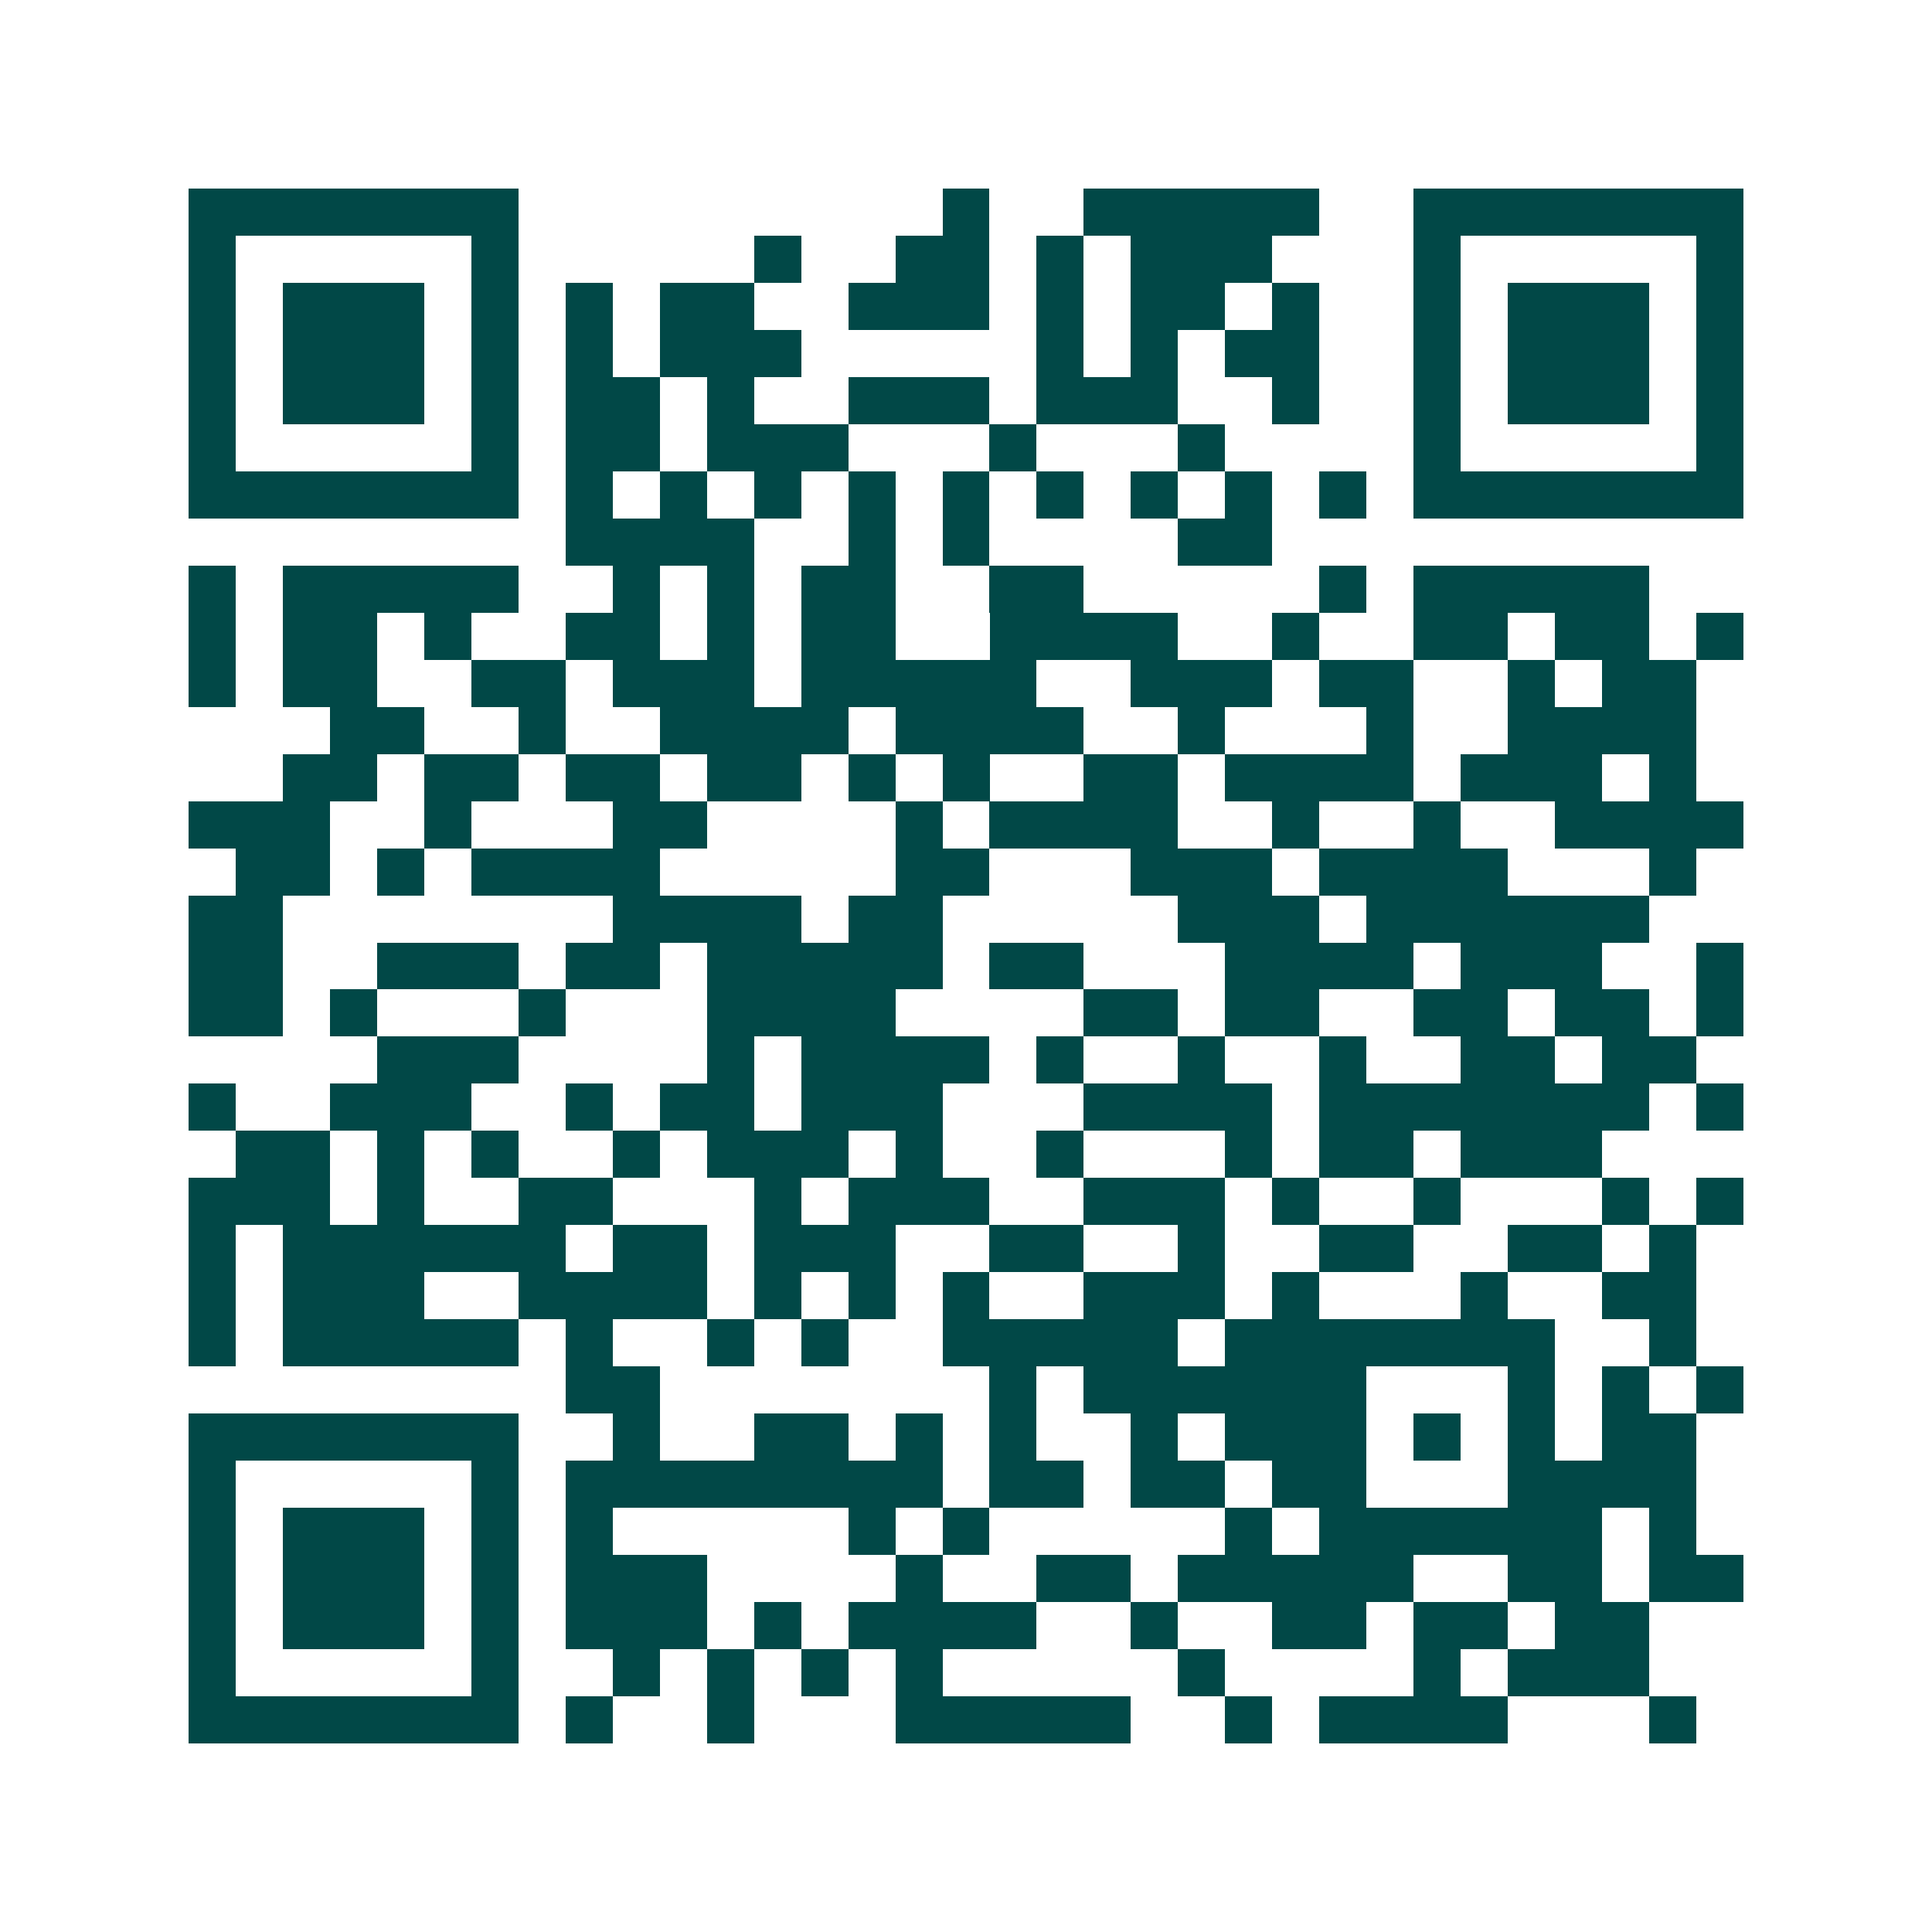 <svg xmlns="http://www.w3.org/2000/svg" width="200" height="200" viewBox="0 0 41 41" shape-rendering="crispEdges"><path fill="#ffffff" d="M0 0h41v41H0z"/><path stroke="#014847" d="M4 4.5h7m9 0h1m2 0h5m2 0h7M4 5.5h1m5 0h1m5 0h1m2 0h2m1 0h1m1 0h3m3 0h1m5 0h1M4 6.5h1m1 0h3m1 0h1m1 0h1m1 0h2m2 0h3m1 0h1m1 0h2m1 0h1m2 0h1m1 0h3m1 0h1M4 7.5h1m1 0h3m1 0h1m1 0h1m1 0h3m5 0h1m1 0h1m1 0h2m2 0h1m1 0h3m1 0h1M4 8.5h1m1 0h3m1 0h1m1 0h2m1 0h1m2 0h3m1 0h3m2 0h1m2 0h1m1 0h3m1 0h1M4 9.5h1m5 0h1m1 0h2m1 0h3m3 0h1m3 0h1m4 0h1m5 0h1M4 10.5h7m1 0h1m1 0h1m1 0h1m1 0h1m1 0h1m1 0h1m1 0h1m1 0h1m1 0h1m1 0h7M12 11.5h4m2 0h1m1 0h1m4 0h2M4 12.5h1m1 0h5m2 0h1m1 0h1m1 0h2m2 0h2m5 0h1m1 0h5M4 13.5h1m1 0h2m1 0h1m2 0h2m1 0h1m1 0h2m2 0h4m2 0h1m2 0h2m1 0h2m1 0h1M4 14.5h1m1 0h2m2 0h2m1 0h3m1 0h5m2 0h3m1 0h2m2 0h1m1 0h2M7 15.5h2m2 0h1m2 0h4m1 0h4m2 0h1m3 0h1m2 0h4M6 16.5h2m1 0h2m1 0h2m1 0h2m1 0h1m1 0h1m2 0h2m1 0h4m1 0h3m1 0h1M4 17.5h3m2 0h1m3 0h2m4 0h1m1 0h4m2 0h1m2 0h1m2 0h4M5 18.5h2m1 0h1m1 0h4m5 0h2m3 0h3m1 0h4m3 0h1M4 19.5h2m7 0h4m1 0h2m5 0h3m1 0h6M4 20.5h2m2 0h3m1 0h2m1 0h5m1 0h2m3 0h4m1 0h3m2 0h1M4 21.5h2m1 0h1m3 0h1m3 0h4m4 0h2m1 0h2m2 0h2m1 0h2m1 0h1M8 22.5h3m4 0h1m1 0h4m1 0h1m2 0h1m2 0h1m2 0h2m1 0h2M4 23.5h1m2 0h3m2 0h1m1 0h2m1 0h3m3 0h4m1 0h7m1 0h1M5 24.5h2m1 0h1m1 0h1m2 0h1m1 0h3m1 0h1m2 0h1m3 0h1m1 0h2m1 0h3M4 25.5h3m1 0h1m2 0h2m3 0h1m1 0h3m2 0h3m1 0h1m2 0h1m3 0h1m1 0h1M4 26.5h1m1 0h6m1 0h2m1 0h3m2 0h2m2 0h1m2 0h2m2 0h2m1 0h1M4 27.5h1m1 0h3m2 0h4m1 0h1m1 0h1m1 0h1m2 0h3m1 0h1m3 0h1m2 0h2M4 28.5h1m1 0h5m1 0h1m2 0h1m1 0h1m2 0h5m1 0h7m2 0h1M12 29.5h2m7 0h1m1 0h6m3 0h1m1 0h1m1 0h1M4 30.5h7m2 0h1m2 0h2m1 0h1m1 0h1m2 0h1m1 0h3m1 0h1m1 0h1m1 0h2M4 31.5h1m5 0h1m1 0h8m1 0h2m1 0h2m1 0h2m3 0h4M4 32.5h1m1 0h3m1 0h1m1 0h1m5 0h1m1 0h1m5 0h1m1 0h6m1 0h1M4 33.5h1m1 0h3m1 0h1m1 0h3m4 0h1m2 0h2m1 0h5m2 0h2m1 0h2M4 34.5h1m1 0h3m1 0h1m1 0h3m1 0h1m1 0h4m2 0h1m2 0h2m1 0h2m1 0h2M4 35.5h1m5 0h1m2 0h1m1 0h1m1 0h1m1 0h1m5 0h1m4 0h1m1 0h3M4 36.5h7m1 0h1m2 0h1m3 0h5m2 0h1m1 0h4m3 0h1"/></svg>
